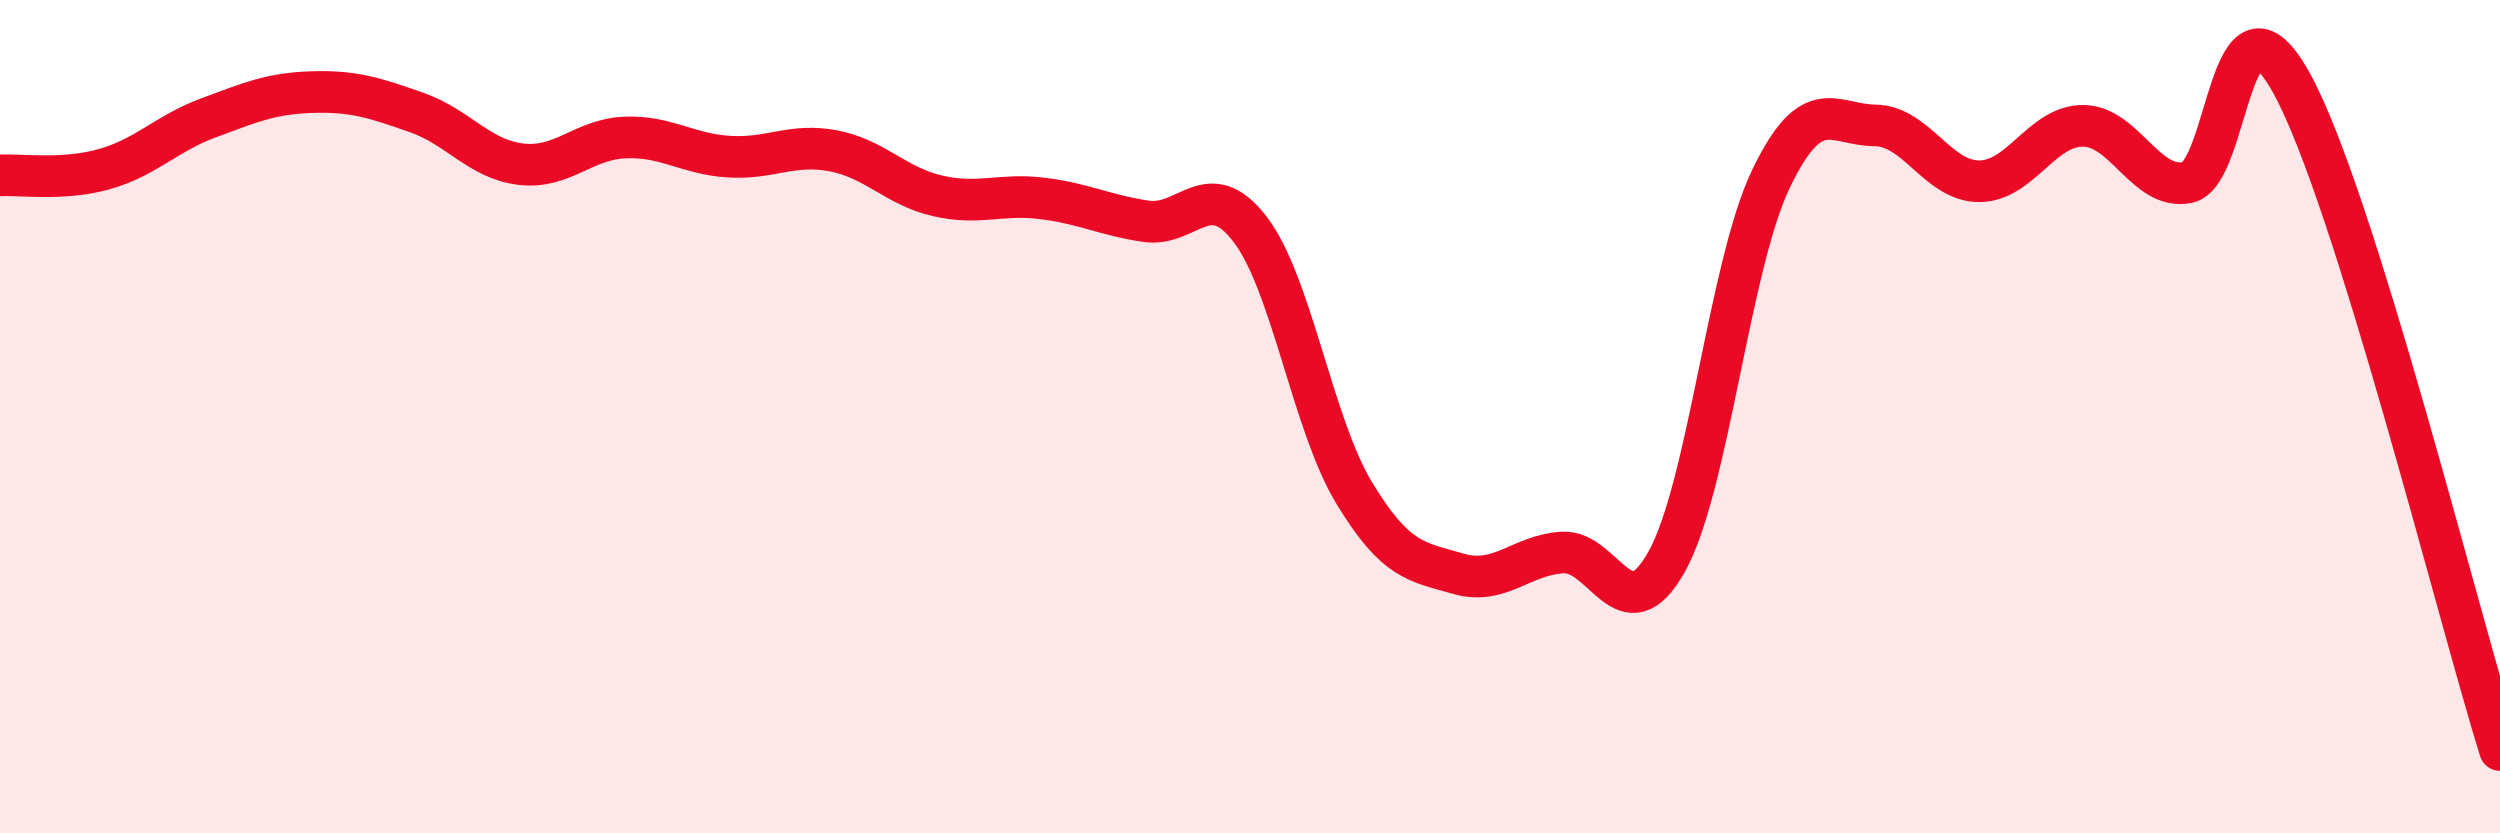 
    <svg width="60" height="20" viewBox="0 0 60 20" xmlns="http://www.w3.org/2000/svg">
      <path
        d="M 0,4.21 C 0.5,4.18 1.5,4.34 2.5,4.06 C 3.5,3.78 4,3.2 5,2.83 C 6,2.46 6.5,2.24 7.5,2.21 C 8.5,2.18 9,2.35 10,2.7 C 11,3.05 11.5,3.82 12.5,3.94 C 13.5,4.06 14,3.34 15,3.3 C 16,3.26 16.5,3.7 17.5,3.76 C 18.5,3.82 19,3.43 20,3.62 C 21,3.81 21.5,4.47 22.5,4.7 C 23.5,4.93 24,4.64 25,4.76 C 26,4.88 26.5,5.16 27.5,5.31 C 28.5,5.46 29,4.2 30,5.5 C 31,6.8 31.5,10.18 32.5,11.83 C 33.5,13.48 34,13.48 35,13.77 C 36,14.06 36.5,13.32 37.5,13.26 C 38.5,13.2 39,15.27 40,13.48 C 41,11.69 41.5,6.39 42.5,4.3 C 43.5,2.21 44,3 45,3.01 C 46,3.02 46.5,4.35 47.5,4.35 C 48.5,4.35 49,3.01 50,3.02 C 51,3.03 51.5,4.58 52.5,4.38 C 53.5,4.18 53.5,-0.72 55,2 C 56.5,4.72 59,14.8 60,18L60 20L0 20Z"
        fill="#EB0A25"
        opacity="0.1"
        stroke-linecap="round"
        stroke-linejoin="round"
      />
      <path
        d="M 0,4.21 C 0.5,4.18 1.5,4.34 2.5,4.06 C 3.5,3.78 4,3.2 5,2.83 C 6,2.46 6.5,2.24 7.5,2.21 C 8.5,2.18 9,2.35 10,2.7 C 11,3.05 11.5,3.82 12.5,3.94 C 13.5,4.06 14,3.34 15,3.3 C 16,3.26 16.5,3.7 17.5,3.76 C 18.5,3.82 19,3.43 20,3.62 C 21,3.81 21.5,4.47 22.5,4.7 C 23.5,4.93 24,4.64 25,4.76 C 26,4.88 26.5,5.16 27.5,5.31 C 28.5,5.46 29,4.2 30,5.5 C 31,6.8 31.5,10.18 32.5,11.83 C 33.5,13.48 34,13.48 35,13.77 C 36,14.06 36.5,13.32 37.5,13.26 C 38.5,13.2 39,15.27 40,13.48 C 41,11.69 41.5,6.39 42.5,4.3 C 43.5,2.21 44,3 45,3.01 C 46,3.02 46.5,4.35 47.5,4.35 C 48.5,4.35 49,3.01 50,3.02 C 51,3.03 51.5,4.58 52.5,4.38 C 53.5,4.18 53.5,-0.72 55,2 C 56.5,4.72 59,14.8 60,18"
        stroke="#EB0A25"
        stroke-width="1"
        fill="none"
        stroke-linecap="round"
        stroke-linejoin="round"
      />
    </svg>
  